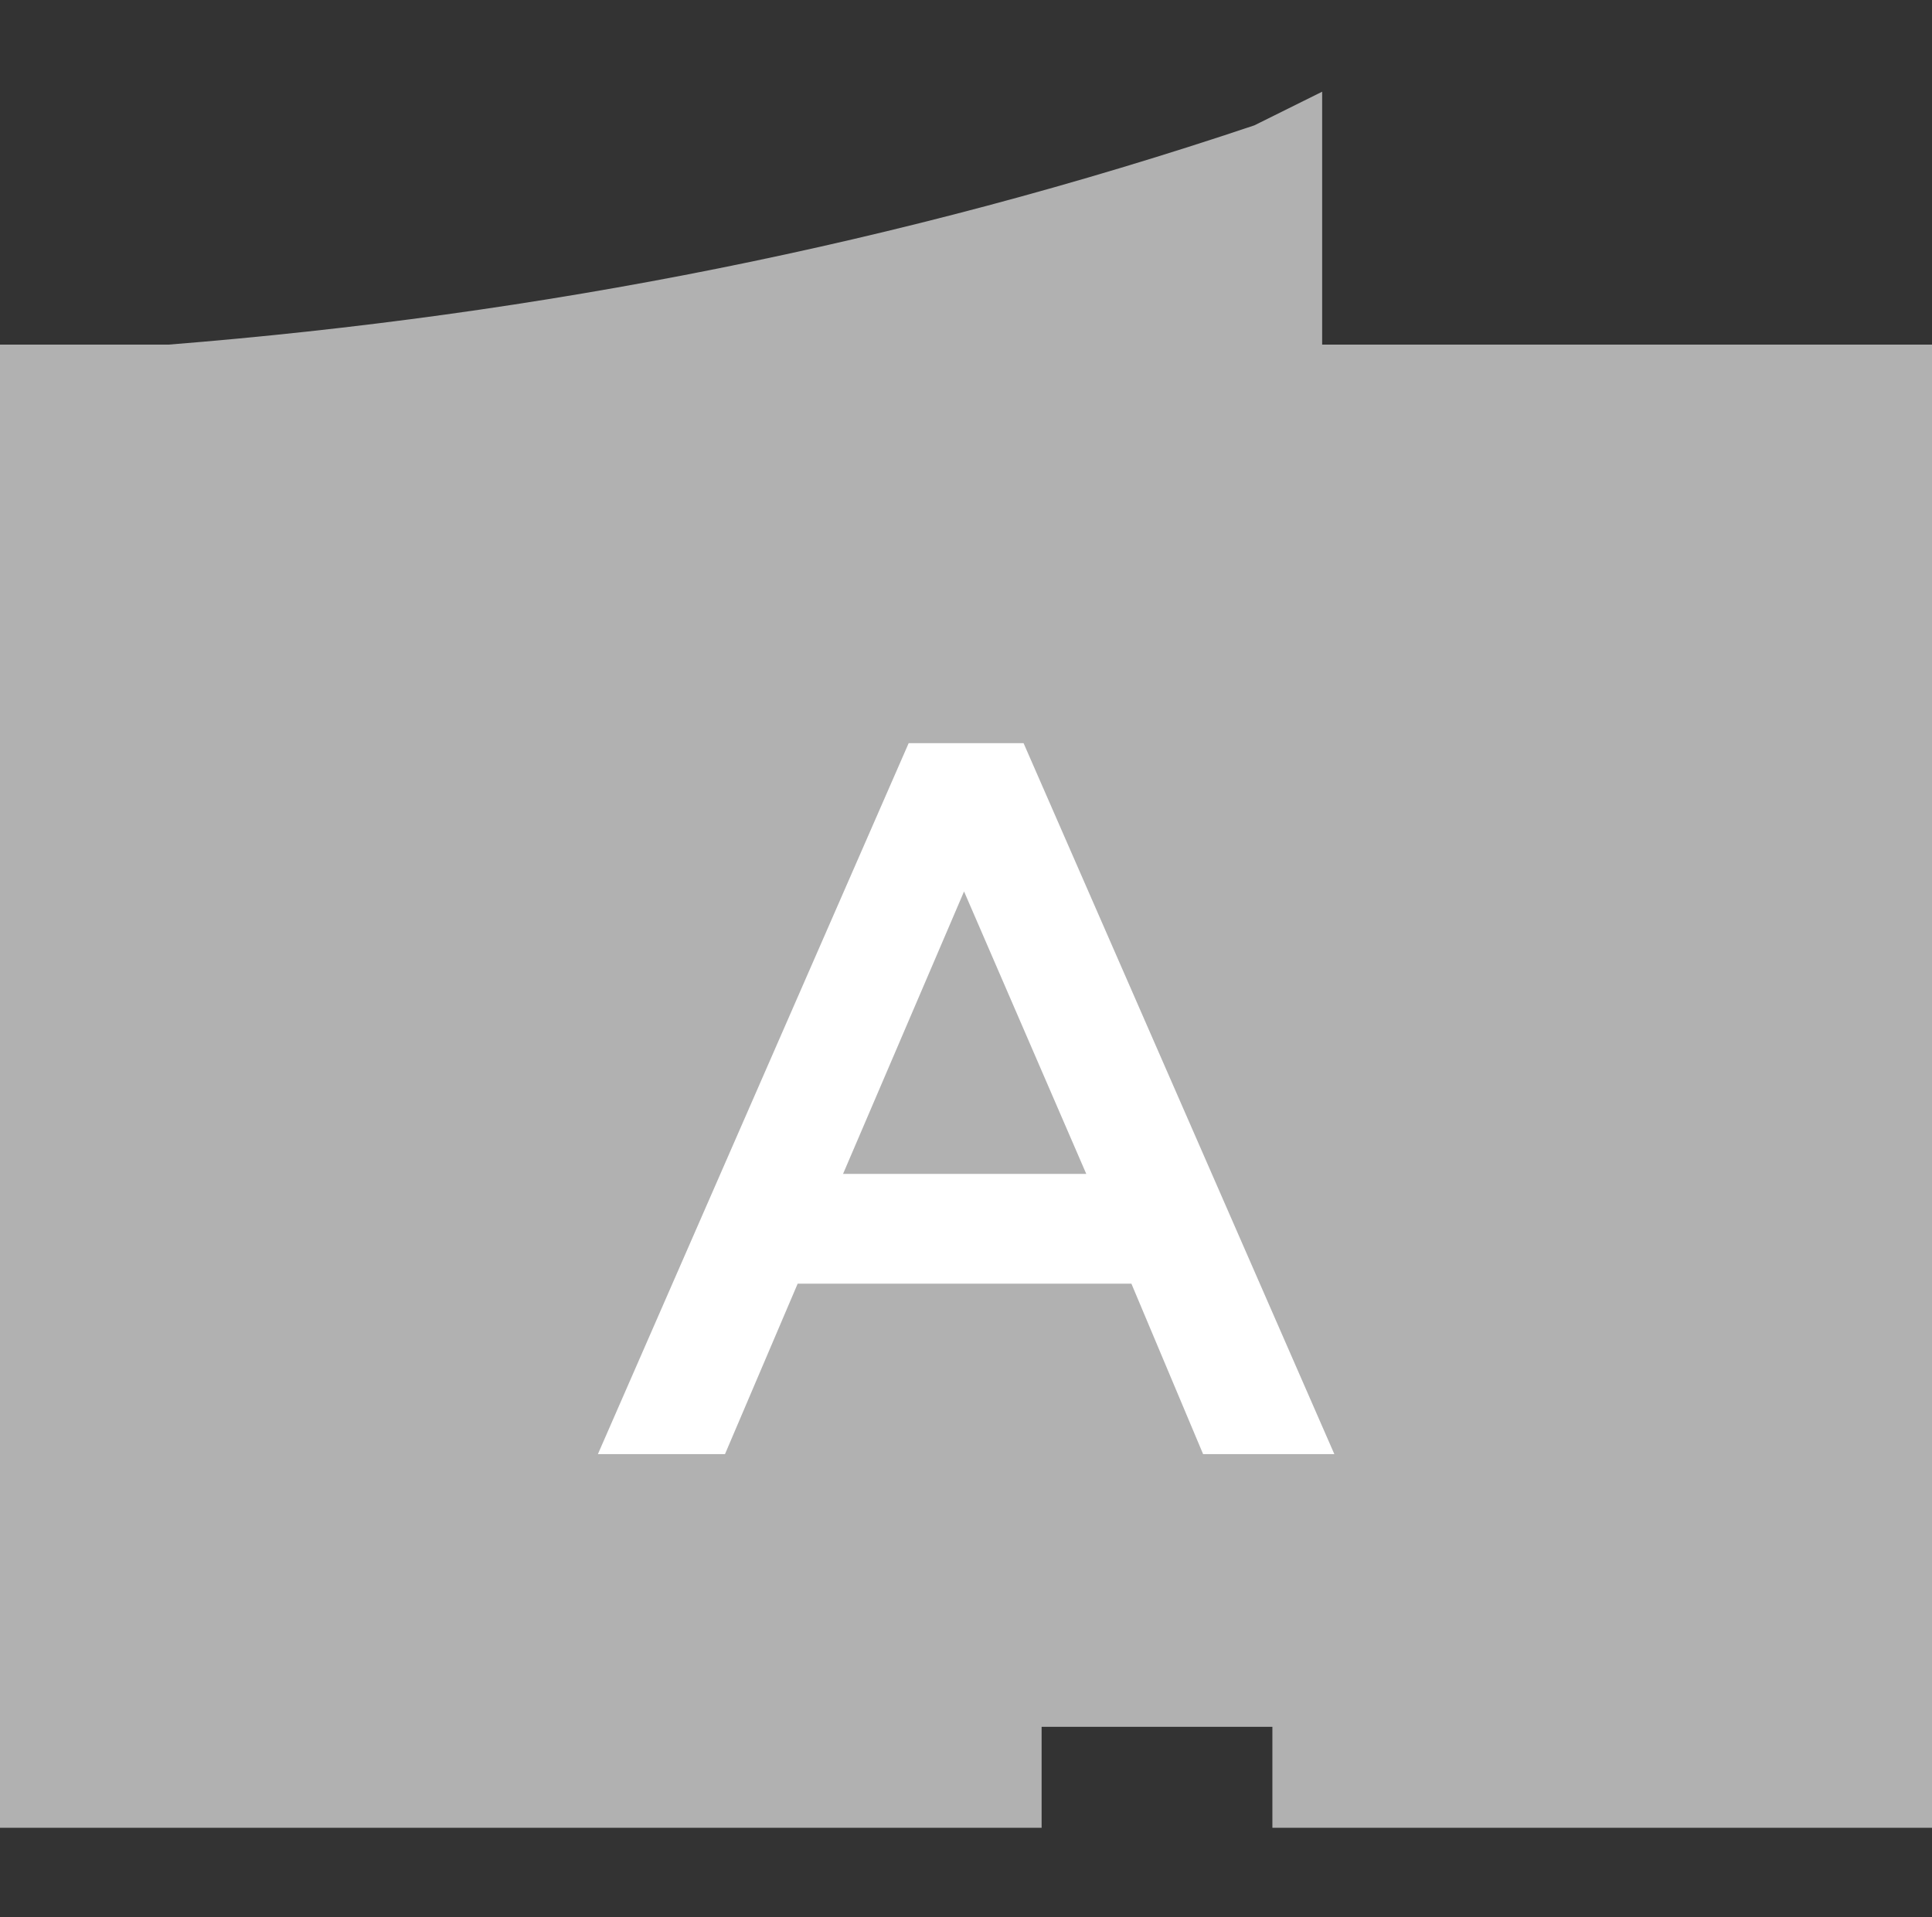 <?xml version="1.0" encoding="utf-8"?>
<!-- Generator: Adobe Illustrator 18.0.0, SVG Export Plug-In . SVG Version: 6.00 Build 0)  -->
<!DOCTYPE svg PUBLIC "-//W3C//DTD SVG 1.1//EN" "http://www.w3.org/Graphics/SVG/1.1/DTD/svg11.dtd">
<svg version="1.1" id="Layer_1" xmlns="http://www.w3.org/2000/svg" xmlns:xlink="http://www.w3.org/1999/xlink" x="0px" y="0px"
	 viewBox="0 -98 792 786" enable-background="new 0 -98 792 786" xml:space="preserve">
<rect x="0" y="-98" width="792" height="786" fill="#333333" stroke="none"/>
<title>apto-Recurso 3</title>
<path fill="#B1B1B1" d="M542-60.4l-27.8,13.8C368.9,2.2,221.6,31.1,69.1,43.3H35.3H0v608.1h427v-41.4h94.6v41.4H792V43.3H542V-60.4z
	"/>
<path fill="#FFFFFF" d="M372.5,206.7h47.1L547,498.2h-53.8l-29.4-69.9H327l-29.8,69.9h-52.1L372.5,206.7z M445.3,383.3l-50.1-115.8
	l-49.6,115.8H445.3z"/>
</svg>
